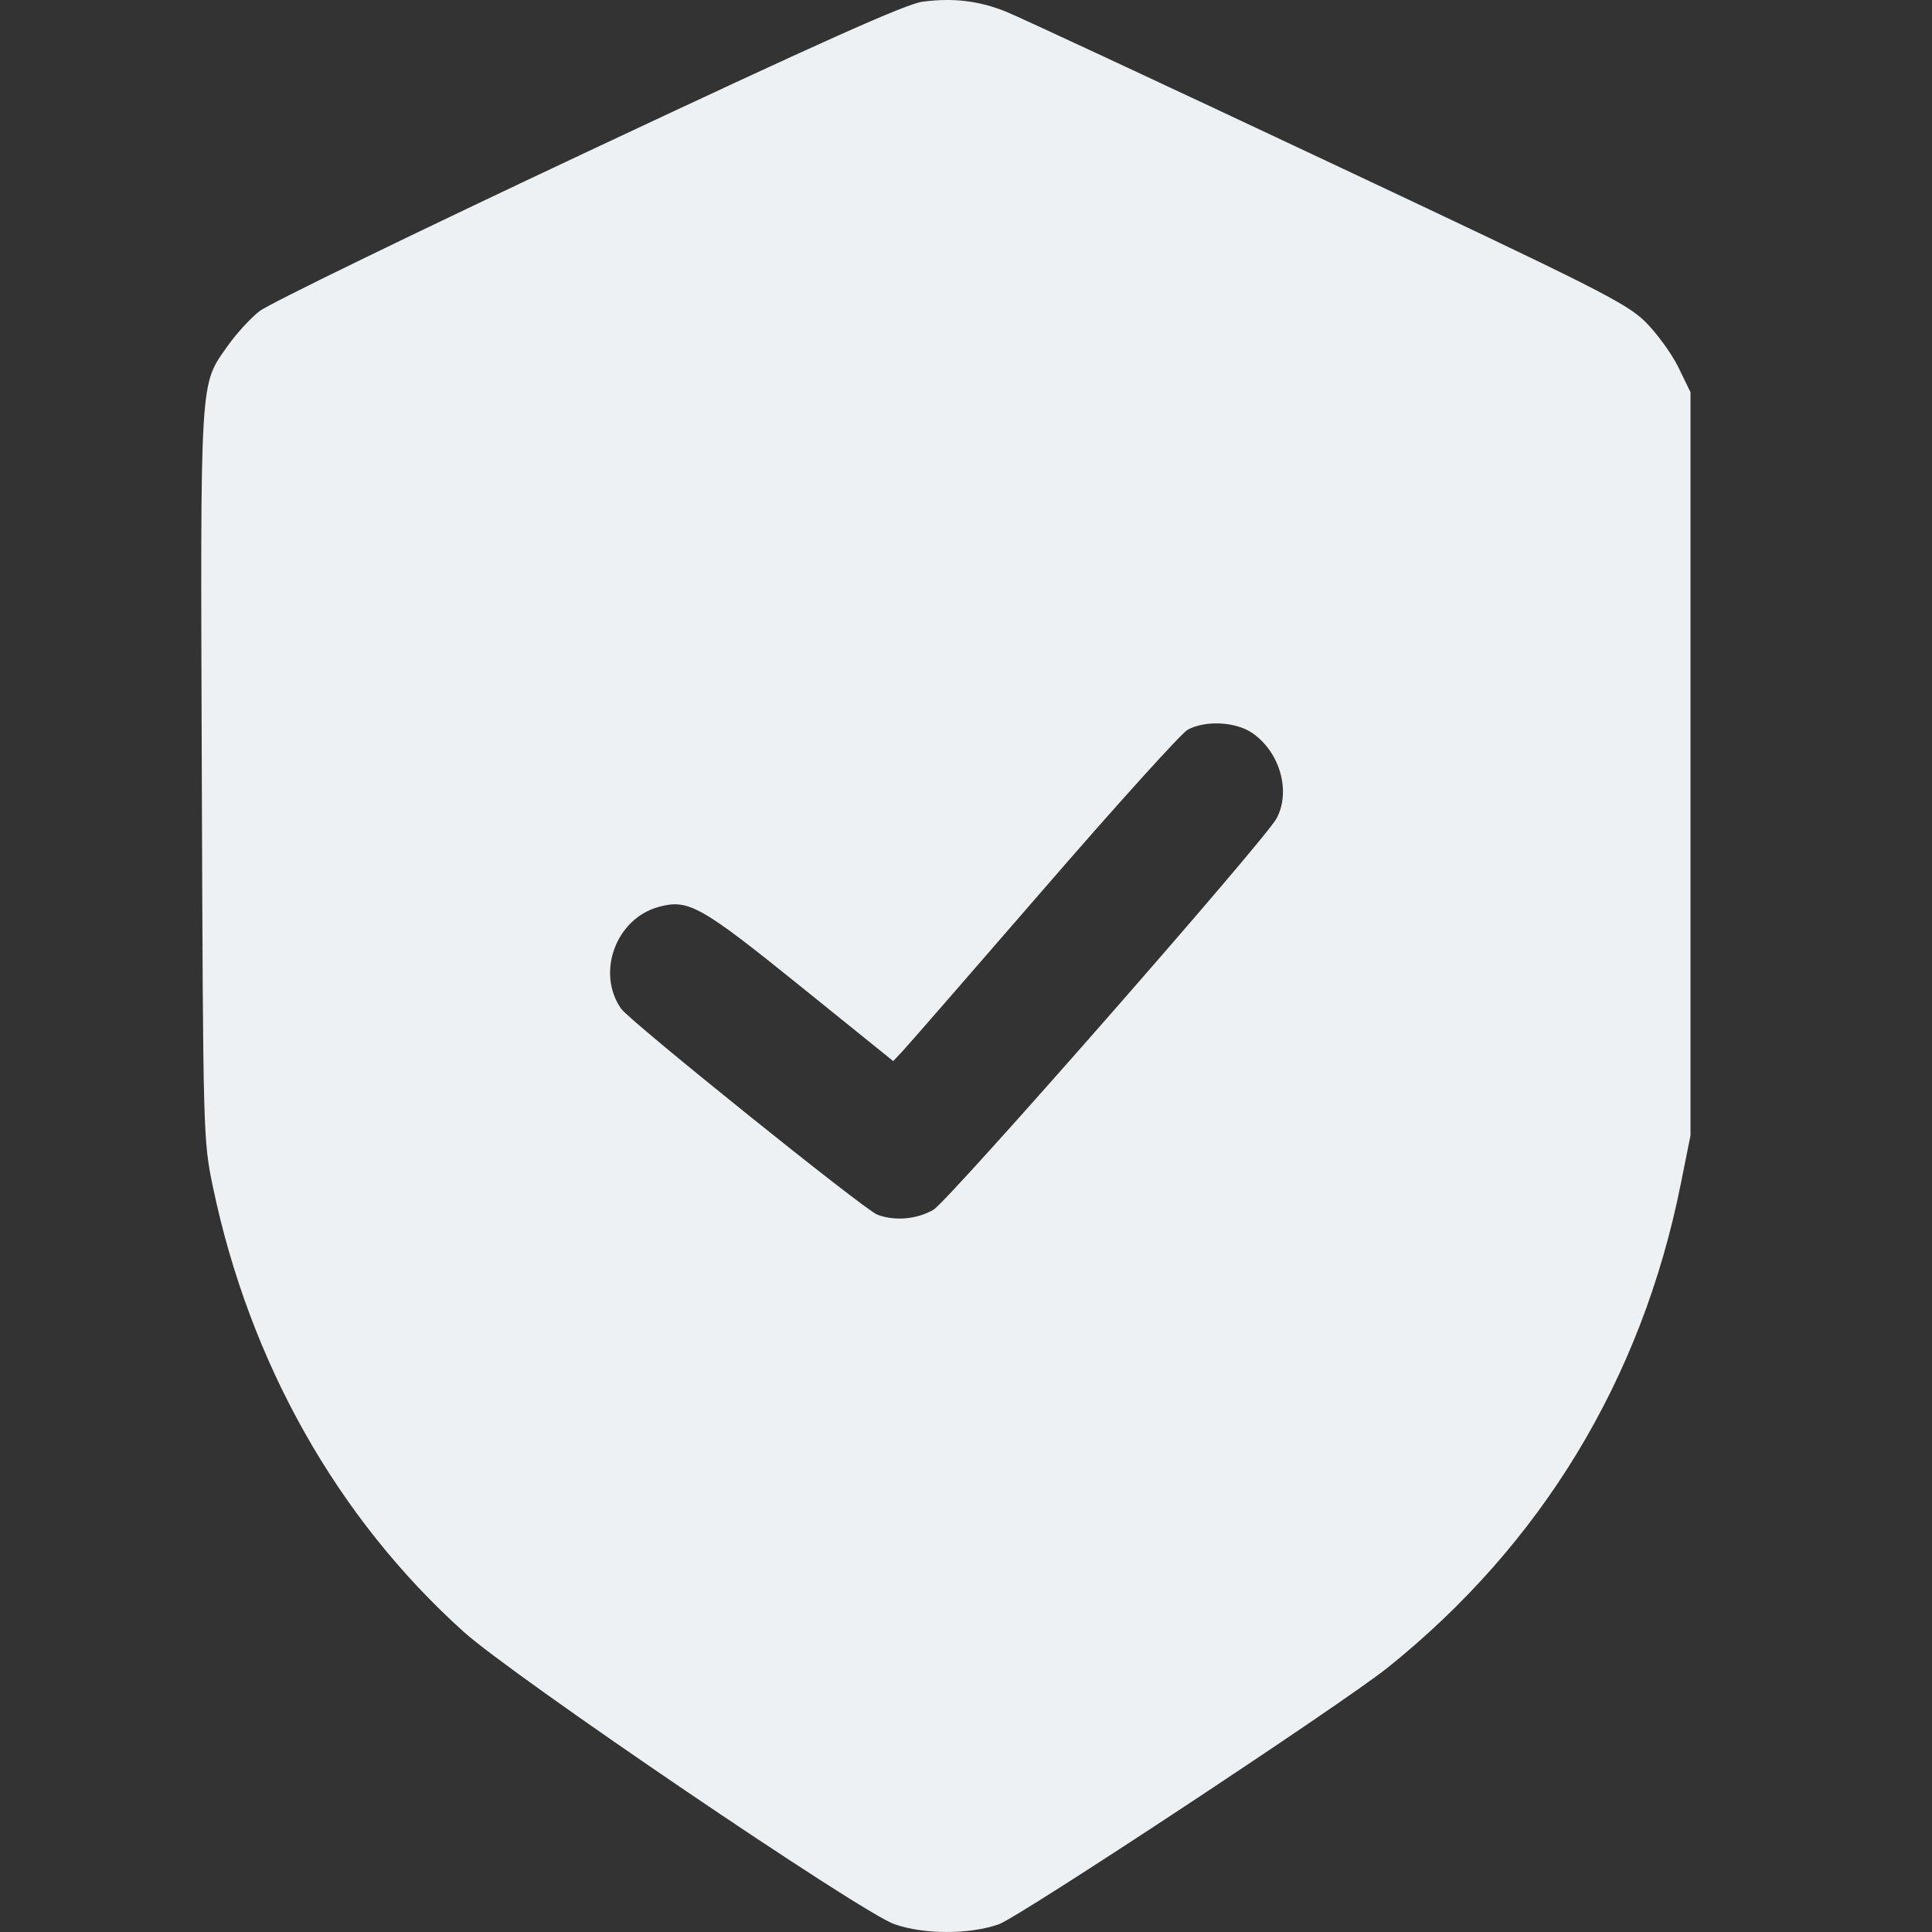 <?xml version="1.0" encoding="UTF-8"?> <svg xmlns="http://www.w3.org/2000/svg" width="48" height="48" viewBox="0 0 48 48" fill="none"><rect x="0" y="0" width="48" height="48" fill="#333333" stroke="none"/><path fill-rule="evenodd" clip-rule="evenodd" d="M22.918 0.043C22.507 0.097 20.387 1.046 14.609 3.762C10.342 5.767 6.667 7.554 6.443 7.733C6.218 7.912 5.869 8.293 5.666 8.581C4.956 9.588 4.979 9.212 5.014 19.257C5.046 28.253 5.048 28.324 5.289 29.484C6.198 33.845 8.377 37.713 11.518 40.54C12.762 41.66 21.371 47.504 22.219 47.805C22.952 48.064 24.087 48.065 24.817 47.807C25.332 47.624 33.355 42.33 34.472 41.435C38.295 38.371 40.784 34.271 41.755 29.431L42 28.21V18.977V9.744L41.701 9.13C41.537 8.793 41.168 8.285 40.883 8.001C40.408 7.531 39.724 7.185 32.969 4.005C28.902 2.09 25.314 0.418 24.995 0.29C24.316 0.017 23.682 -0.058 22.918 0.043ZM31.107 18.208C31.797 18.676 32.078 19.656 31.717 20.332C31.432 20.869 23.569 29.835 23.191 30.056C22.781 30.295 22.227 30.343 21.794 30.177C21.472 30.054 15.645 25.368 15.431 25.061C14.807 24.163 15.304 22.82 16.367 22.531C17.102 22.331 17.407 22.502 19.882 24.499L22.191 26.362L22.421 26.119C22.547 25.985 24.13 24.167 25.938 22.08C27.746 19.992 29.352 18.215 29.506 18.131C29.942 17.892 30.695 17.928 31.107 18.208Z" fill="#EEF1F4"></path></svg> 